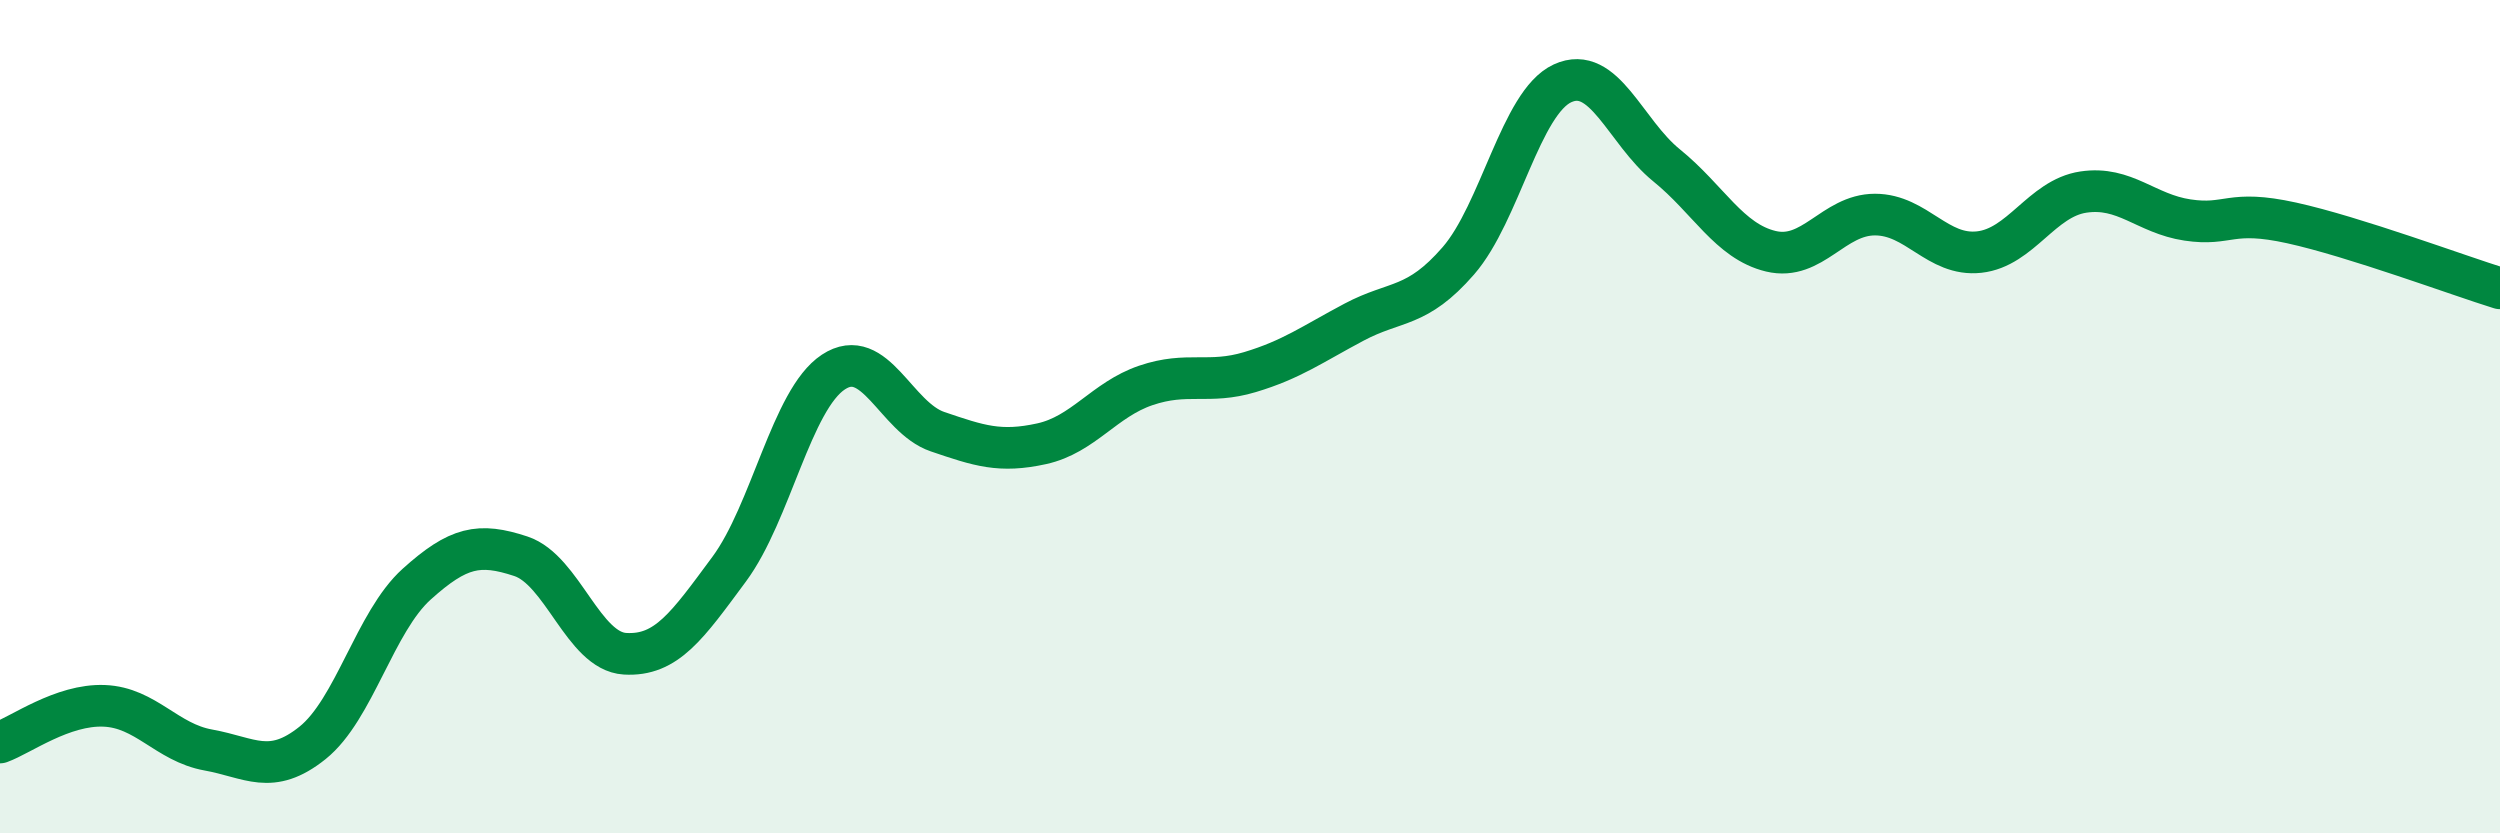 
    <svg width="60" height="20" viewBox="0 0 60 20" xmlns="http://www.w3.org/2000/svg">
      <path
        d="M 0,17.82 C 0.5,17.64 1.5,16.9 2.5,16.94 C 3.5,16.98 4,17.82 5,18 C 6,18.18 6.5,18.63 7.5,17.83 C 8.5,17.03 9,14.92 10,14.02 C 11,13.12 11.5,13.02 12.5,13.35 C 13.5,13.68 14,15.63 15,15.69 C 16,15.75 16.5,15.01 17.5,13.66 C 18.5,12.31 19,9.59 20,8.93 C 21,8.27 21.5,10.02 22.5,10.36 C 23.5,10.7 24,10.87 25,10.65 C 26,10.43 26.5,9.59 27.5,9.25 C 28.5,8.91 29,9.23 30,8.93 C 31,8.63 31.5,8.26 32.5,7.73 C 33.5,7.2 34,7.41 35,6.26 C 36,5.11 36.5,2.46 37.5,2 C 38.5,1.54 39,3.16 40,3.97 C 41,4.78 41.5,5.79 42.5,6.03 C 43.5,6.27 44,5.15 45,5.15 C 46,5.15 46.5,6.16 47.5,6.05 C 48.5,5.94 49,4.76 50,4.61 C 51,4.46 51.5,5.13 52.5,5.28 C 53.5,5.43 53.5,5.02 55,5.35 C 56.5,5.68 59,6.61 60,6.92L60 20L0 20Z"
        fill="#008740"
        opacity="0.1"
        stroke-linecap="round"
        stroke-linejoin="round"
      />
      <path
        d="M 0,17.82 C 0.5,17.64 1.5,16.9 2.5,16.94 C 3.5,16.98 4,17.82 5,18 C 6,18.18 6.5,18.63 7.5,17.83 C 8.5,17.03 9,14.92 10,14.02 C 11,13.12 11.5,13.02 12.5,13.35 C 13.5,13.68 14,15.63 15,15.69 C 16,15.75 16.5,15.01 17.5,13.66 C 18.5,12.31 19,9.59 20,8.93 C 21,8.27 21.5,10.02 22.5,10.36 C 23.5,10.7 24,10.87 25,10.65 C 26,10.43 26.5,9.59 27.5,9.25 C 28.5,8.91 29,9.23 30,8.93 C 31,8.63 31.5,8.26 32.5,7.73 C 33.5,7.2 34,7.41 35,6.26 C 36,5.11 36.5,2.46 37.5,2 C 38.5,1.54 39,3.16 40,3.97 C 41,4.78 41.5,5.79 42.5,6.03 C 43.5,6.27 44,5.15 45,5.15 C 46,5.15 46.5,6.16 47.5,6.05 C 48.5,5.94 49,4.76 50,4.61 C 51,4.46 51.5,5.13 52.5,5.28 C 53.5,5.43 53.5,5.02 55,5.35 C 56.5,5.68 59,6.61 60,6.92"
        stroke="#008740"
        stroke-width="1"
        fill="none"
        stroke-linecap="round"
        stroke-linejoin="round"
      />
    </svg>
  
